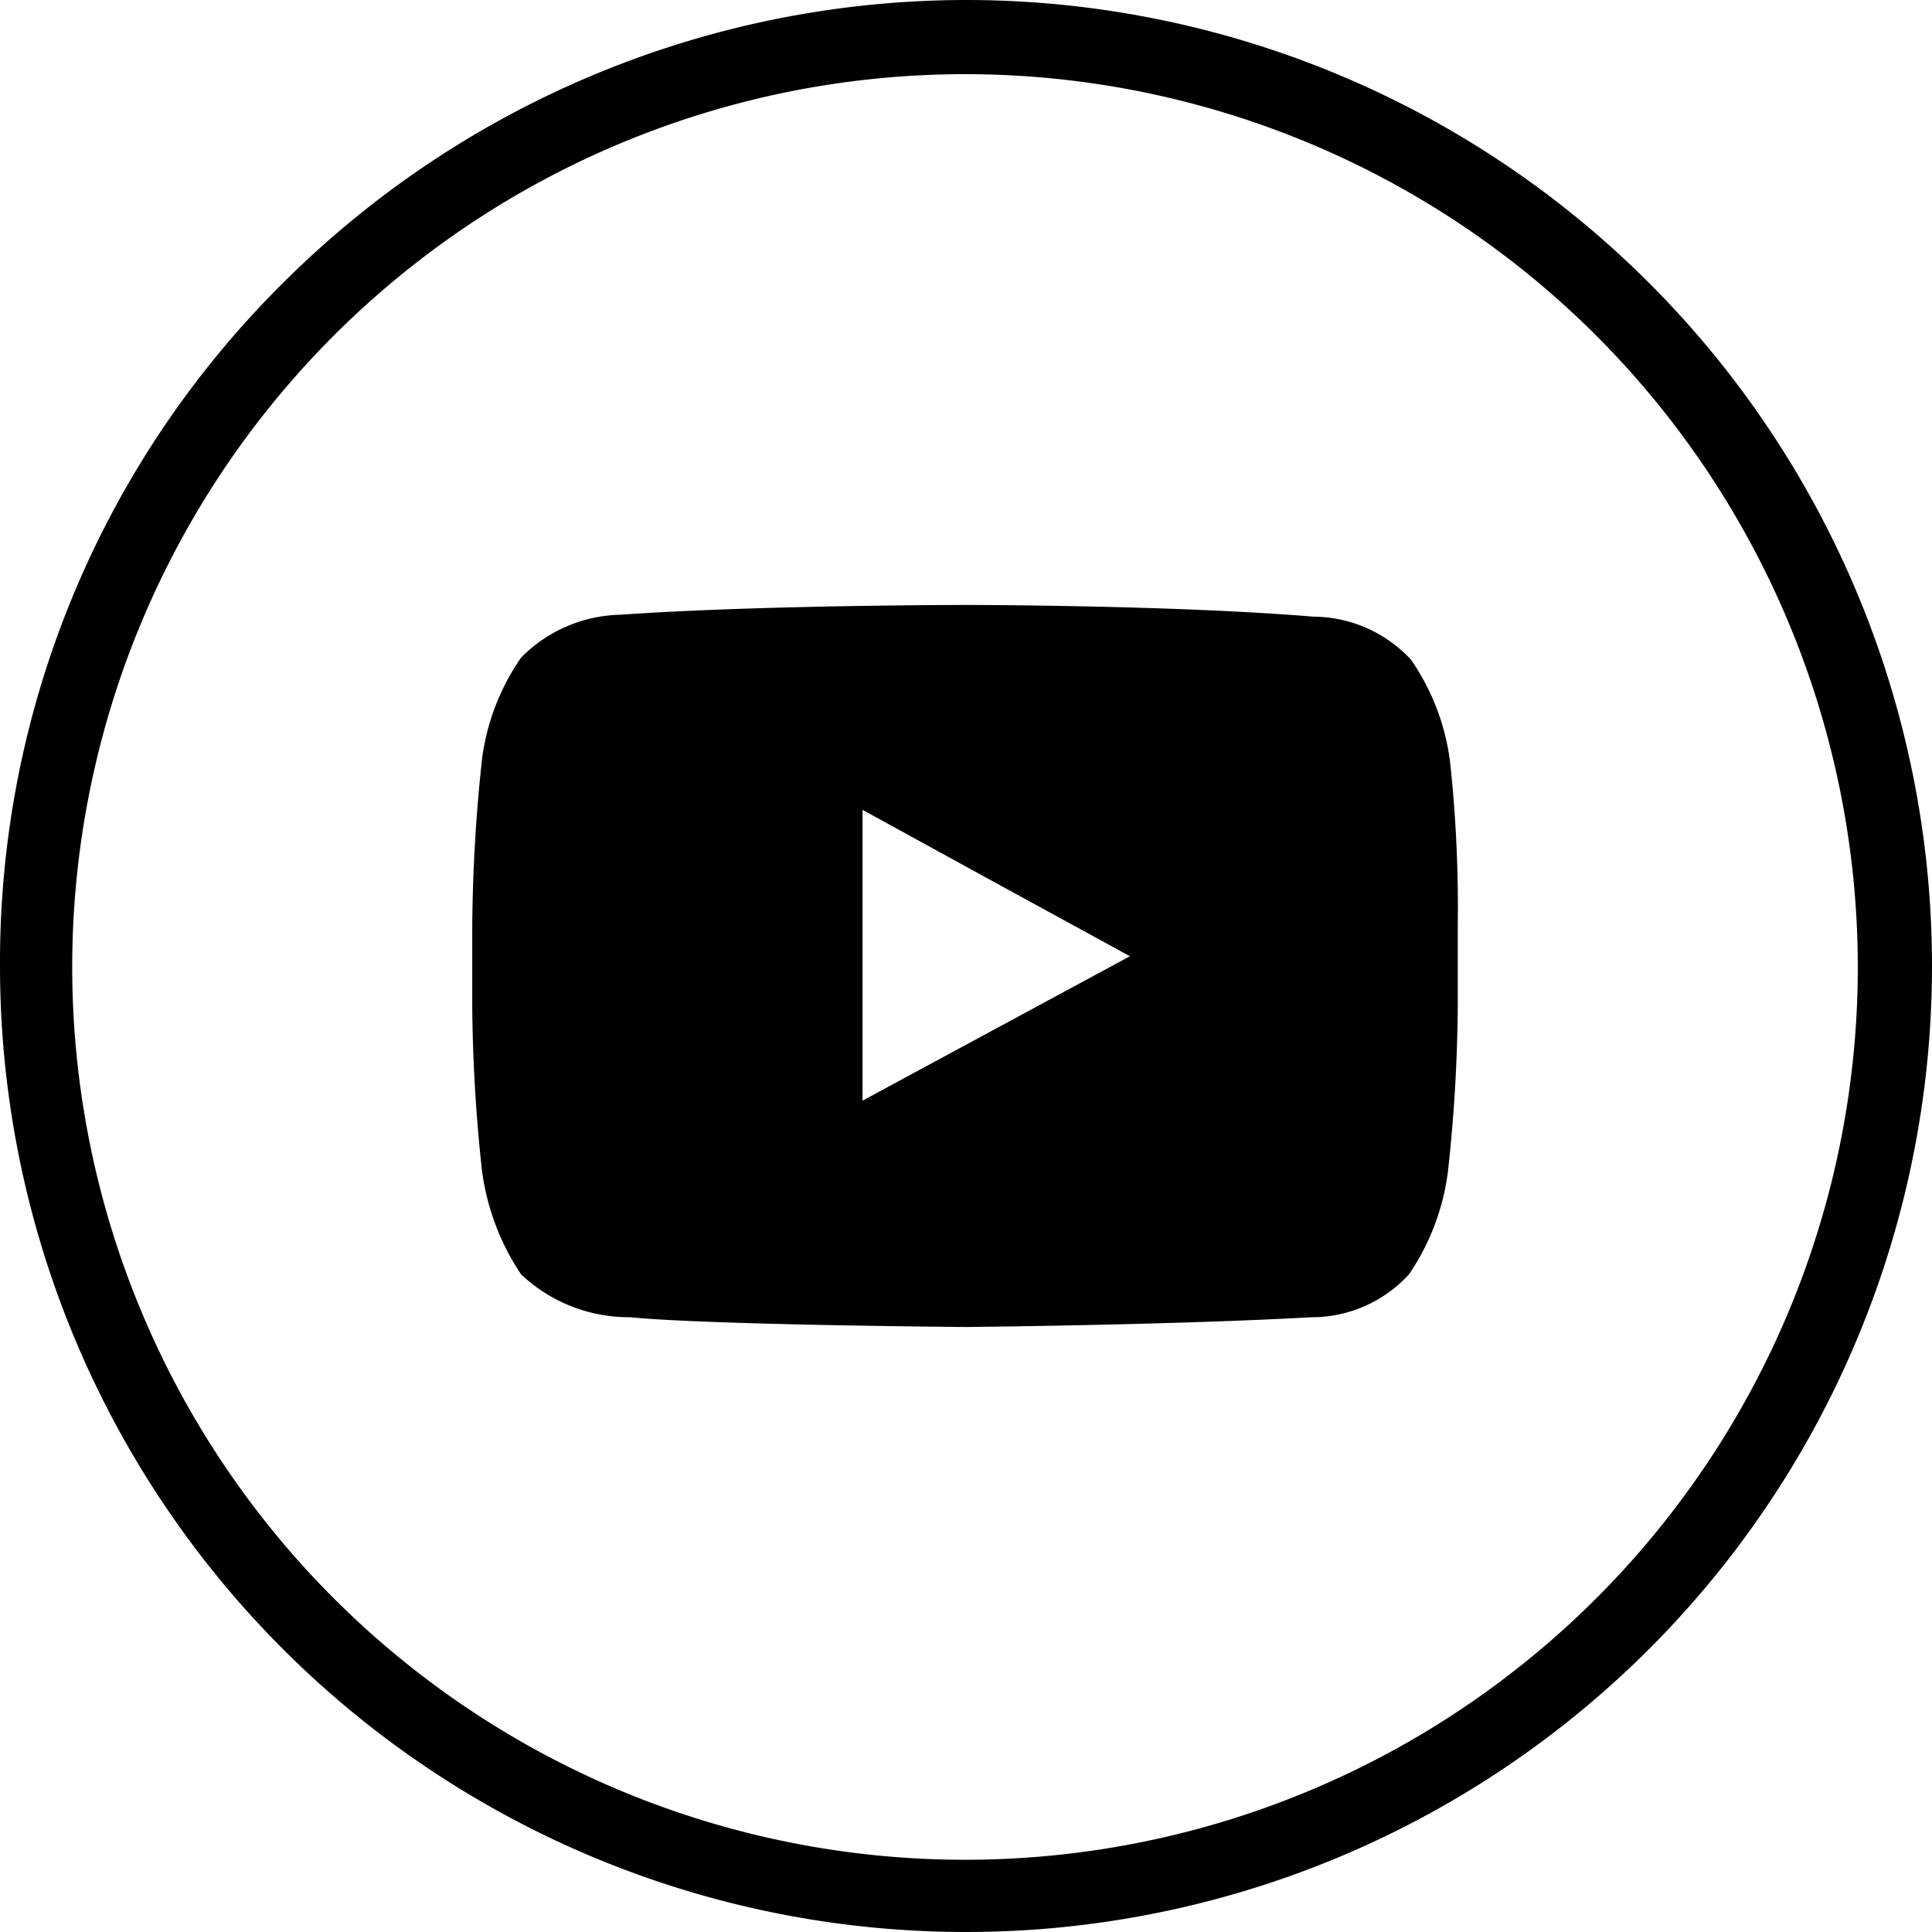 <?xml version="1.0" encoding="utf-8"?>
<svg xmlns="http://www.w3.org/2000/svg" viewBox="0 0 55 55">
  <g id="icon_youtube_black" transform="translate(-88 -88)">
    <path id="Path_3" data-name="Path 3" class="cls-1" d="M378,0a27.5,27.5,0,1,1-27.5,27.5,27.229,27.229,0,0,1,8.056-19.444A27.558,27.558,0,0,1,378,0Zm17.944,9.556a25.416,25.416,0,1,0,7.444,18,25.461,25.461,0,0,0-7.444-18Z" transform="translate(-262.5 88)"/>
    <path id="Path_4" data-name="Path 4" class="cls-2" d="M402.533,35.444a6.541,6.541,0,0,0-1.111-2.889,3.82,3.82,0,0,0-2.778-1.222c-4-.333-9.889-.333-9.889-.333h0s-5.889,0-9.833.278a4.086,4.086,0,0,0-2.833,1.222,6.541,6.541,0,0,0-1.111,2.889,47.047,47.047,0,0,0-.278,4.722v2.278a45.606,45.606,0,0,0,.278,4.722,6.914,6.914,0,0,0,1.111,2.944,4.474,4.474,0,0,0,3.111,1.222c2.222.222,9.556.278,9.556.278s5.889-.056,9.833-.278a3.744,3.744,0,0,0,2.778-1.222,6.678,6.678,0,0,0,1.111-2.944,45.606,45.606,0,0,0,.278-4.722V40.111a38.541,38.541,0,0,0-.222-4.667ZM393.422,41l-7.611,4.111V36.833l3.444,1.889Z" transform="translate(-273.256 74.222)"/>
  </g>
</svg>
